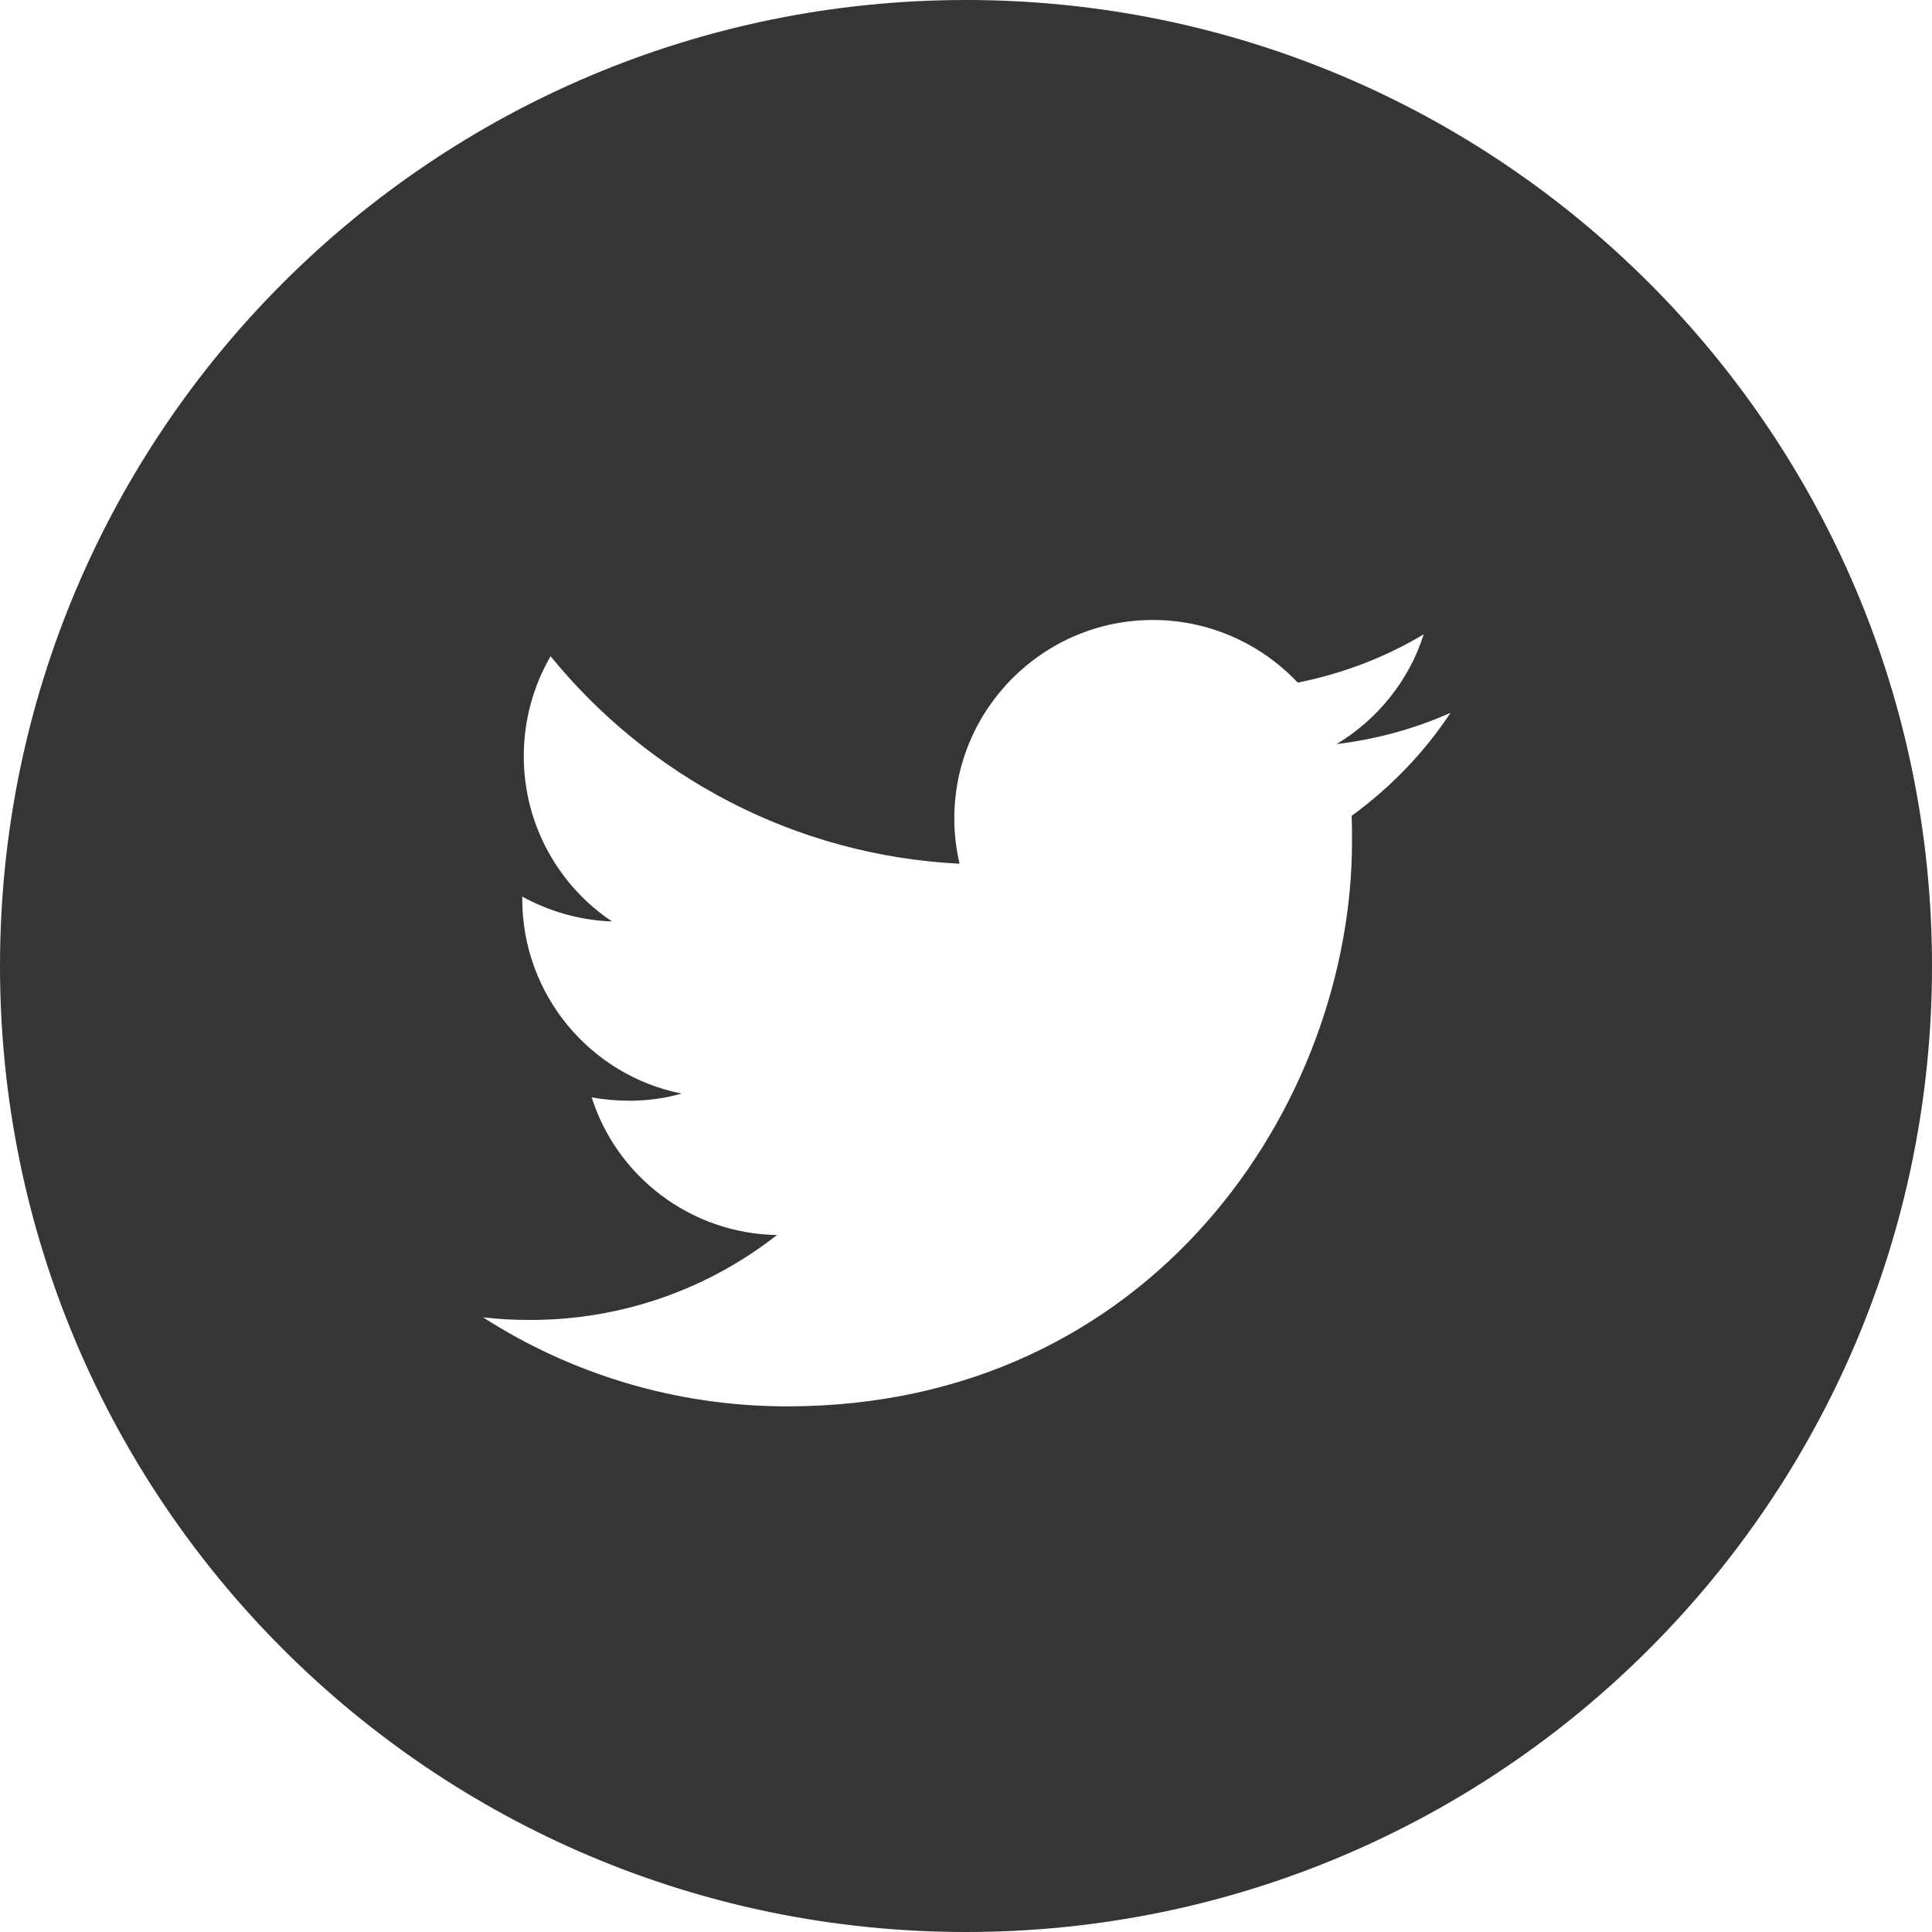 <svg width="60" height="60" viewBox="0 0 60 60" fill="none" xmlns="http://www.w3.org/2000/svg">
<path d="M30 0C13.43 0 0 13.43 0 30C0 46.57 13.43 60 30 60C46.57 60 60 46.57 60 30C60 13.43 46.57 0 30 0ZM41.977 25.336C41.988 25.594 41.988 25.863 41.988 26.133C41.988 34.277 35.789 43.676 24.445 43.676C20.965 43.676 17.719 42.656 15 40.91C15.48 40.969 15.973 40.992 16.477 40.992C19.359 40.992 22.02 40.008 24.129 38.355C21.434 38.309 19.148 36.527 18.375 34.078C18.75 34.148 19.137 34.184 19.535 34.184C20.098 34.184 20.648 34.113 21.164 33.961C18.34 33.398 16.219 30.902 16.219 27.914V27.844C17.051 28.301 18 28.582 19.008 28.617C17.355 27.516 16.266 25.617 16.266 23.484C16.266 22.359 16.57 21.293 17.098 20.379C20.145 24.117 24.68 26.566 29.801 26.824C29.695 26.379 29.637 25.91 29.637 25.418C29.637 22.02 32.402 19.254 35.801 19.254C37.57 19.254 39.176 20.004 40.301 21.199C41.707 20.918 43.02 20.414 44.215 19.699C43.758 21.141 42.773 22.348 41.508 23.109C42.75 22.957 43.945 22.629 45.047 22.137C44.227 23.379 43.184 24.457 41.977 25.336Z" fill="#353535"/>
</svg>
